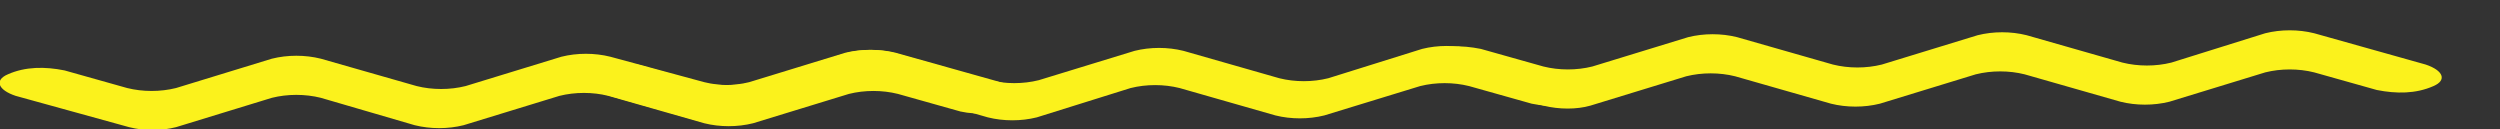 <?xml version="1.0" encoding="UTF-8"?> <!-- Generator: Adobe Illustrator 23.1.0, SVG Export Plug-In . SVG Version: 6.00 Build 0) --> <svg xmlns="http://www.w3.org/2000/svg" xmlns:xlink="http://www.w3.org/1999/xlink" id="Слой_1" x="0px" y="0px" viewBox="0 0 127.8 6.6" style="enable-background:new 0 0 127.8 6.6;" xml:space="preserve"><rect x="0" y="0" width="127.8" height="6.6" fill="#333333" stroke="none"/> <style type="text/css"> .st0{fill:#FBF21C;} </style> <title>Ресурс 9</title> <g> <g id="BACKGROUND"> <path class="st0" d="M6.6,6.5L0.8,4.9c-0.9-0.3-1.1-0.8-0.4-1.1l0,0c0.9-0.4,1.9-0.4,2.9-0.2l3.2,0.9c0.8,0.2,1.7,0.2,2.5,0 L13.9,3c0.8-0.2,1.7-0.2,2.5,0l4.9,1.4c0.8,0.2,1.7,0.2,2.5,0l4.9-1.5c0.8-0.2,1.7-0.2,2.5,0L36,4.2c0.8,0.2,1.7,0.2,2.5,0 l4.8-1.5c0.8-0.2,1.7-0.2,2.5,0l5.7,1.6c0.9,0.3,1.1,0.8,0.4,1.1l0,0C51,5.8,50,5.9,49.1,5.7l-3.2-0.9c-0.8-0.2-1.7-0.2-2.5,0 l-4.9,1.5c-0.8,0.2-1.7,0.2-2.5,0l-4.9-1.4c-0.8-0.2-1.7-0.2-2.5,0l-4.9,1.5c-0.8,0.2-1.7,0.2-2.5,0L16.4,5 c-0.8-0.2-1.7-0.2-2.5,0L9,6.5C8.2,6.7,7.4,6.7,6.6,6.5z"></path> </g> </g> <g> <g id="BACKGROUND_1_"> <path class="st0" d="M35.8,6.2l-5.7-1.6c-0.9-0.3-1.1-0.8-0.4-1.1l0,0c0.9-0.4,1.9-0.4,2.9-0.2l3.2,0.9c0.8,0.2,1.7,0.2,2.5,0 l4.9-1.5c0.8-0.2,1.7-0.2,2.5,0l4.9,1.4c0.8,0.2,1.7,0.2,2.5,0l4.9-1.5c0.8-0.2,1.7-0.2,2.5,0l4.9,1.4c0.8,0.2,1.7,0.2,2.5,0 l4.8-1.5c0.8-0.2,1.7-0.2,2.5,0L80.8,4c0.9,0.3,1.1,0.8,0.4,1.1l0,0c-0.9,0.4-1.9,0.4-2.9,0.2l-3.2-0.9c-0.8-0.2-1.7-0.2-2.5,0 l-4.9,1.5c-0.8,0.2-1.7,0.2-2.5,0l-4.9-1.4c-0.8-0.2-1.7-0.2-2.5,0L53,6c-0.8,0.2-1.7,0.2-2.5,0l-4.9-1.4c-0.8-0.2-1.7-0.2-2.5,0 l-4.9,1.5C37.5,6.4,36.6,6.4,35.8,6.2z"></path> </g> </g> <g> <g id="BACKGROUND_2_"> <path class="st0" d="M78.9,5.4l-5.7-1.6c-0.9-0.3-1.1-0.8-0.4-1.1l0,0c0.9-0.4,1.9-0.4,2.9-0.2l3.2,0.9c0.8,0.2,1.7,0.2,2.5,0 l4.9-1.5c0.8-0.2,1.7-0.2,2.5,0l4.9,1.4c0.8,0.2,1.7,0.2,2.5,0l4.9-1.5c0.8-0.2,1.7-0.2,2.5,0l4.9,1.4c0.8,0.2,1.7,0.2,2.5,0 l4.8-1.5c0.8-0.2,1.7-0.2,2.5,0l5.7,1.6c0.9,0.3,1.1,0.8,0.4,1.1l0,0c-0.9,0.4-1.9,0.4-2.9,0.2l-3.2-0.9c-0.8-0.2-1.7-0.2-2.5,0 l-4.9,1.5c-0.8,0.2-1.7,0.2-2.5,0l-4.9-1.4c-0.8-0.2-1.7-0.2-2.5,0l-4.9,1.5c-0.8,0.2-1.7,0.2-2.5,0l-4.9-1.4 c-0.8-0.2-1.7-0.2-2.5,0l-4.9,1.5C80.6,5.6,79.7,5.6,78.9,5.4z"></path> </g> </g> </svg> 